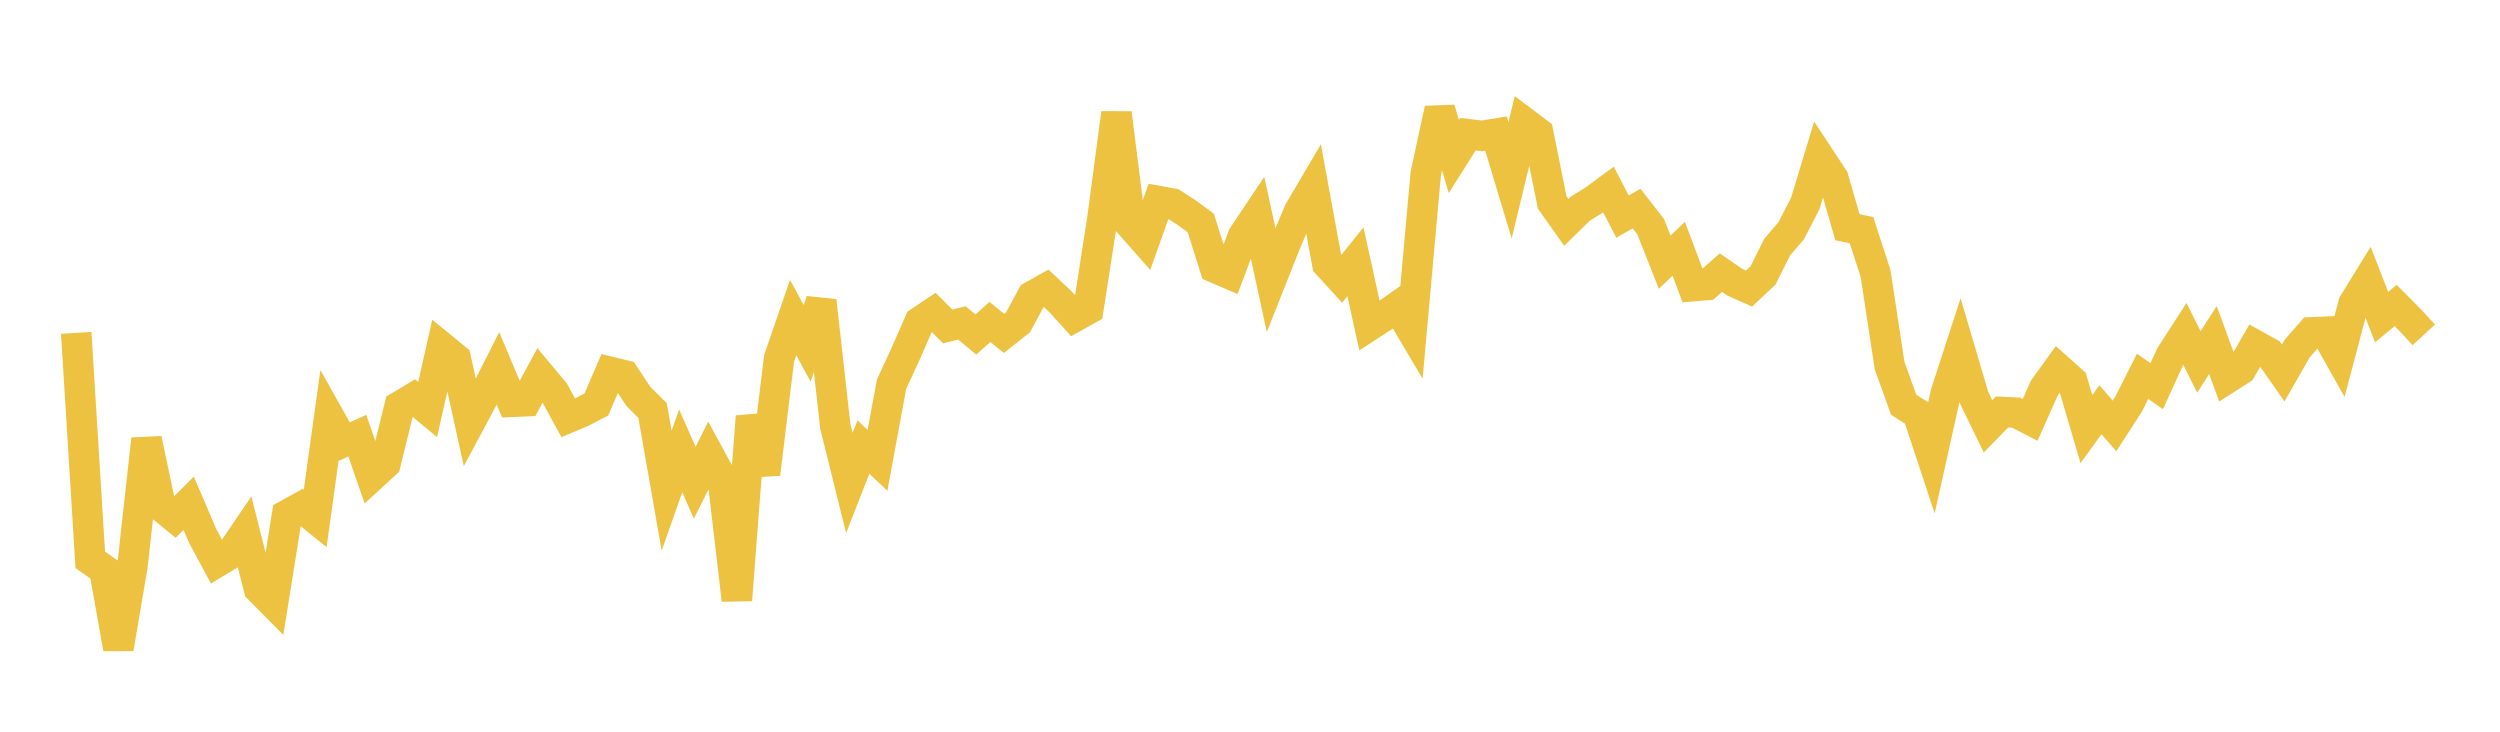 <svg width="164" height="48" xmlns="http://www.w3.org/2000/svg" xmlns:xlink="http://www.w3.org/1999/xlink"><path fill="none" stroke="rgb(237,194,64)" stroke-width="2" d="M5,21.836L5.922,36.726L6.844,37.375L7.766,42.546L8.689,37.129L9.611,28.804L10.533,33.18L11.455,33.935L12.377,33.016L13.299,35.167L14.222,36.88L15.144,36.325L16.066,34.967L16.988,38.619L17.91,39.548L18.832,33.775L19.754,33.264L20.677,34.007L21.599,27.355L22.521,28.999L23.443,28.58L24.365,31.262L25.287,30.418L26.21,26.656L27.132,26.102L28.054,26.865L28.976,22.769L29.898,23.522L30.82,27.72L31.743,25.993L32.665,24.169L33.587,26.359L34.509,26.319L35.431,24.612L36.353,25.715L37.275,27.405L38.198,27.017L39.12,26.535L40.042,24.396L40.964,24.623L41.886,26.014L42.808,26.93L43.731,32.19L44.653,29.573L45.575,31.67L46.497,29.82L47.419,31.514L48.341,39.363L49.263,27.323L50.186,31.094L51.108,23.51L52.03,20.831L52.952,22.529L53.874,19.729L54.796,27.967L55.719,31.683L56.641,29.326L57.563,30.202L58.485,25.206L59.407,23.211L60.329,21.107L61.251,20.492L62.174,21.416L63.096,21.183L64.018,21.944L64.94,21.119L65.862,21.873L66.784,21.143L67.707,19.431L68.629,18.915L69.551,19.779L70.473,20.795L71.395,20.28L72.317,14.347L73.24,7.421L74.162,14.73L75.084,15.774L76.006,13.191L76.928,13.359L77.85,13.952L78.772,14.628L79.695,17.559L80.617,17.956L81.539,15.494L82.461,14.114L83.383,18.364L84.305,16.039L85.228,13.848L86.15,12.283L87.072,17.314L87.994,18.323L88.916,17.17L89.838,21.361L90.76,20.761L91.683,20.108L92.605,21.666L93.527,11.416L94.449,7.15L95.371,10.264L96.293,8.802L97.216,8.915L98.138,8.764L99.06,11.828L99.982,8.02L100.904,8.713L101.826,13.288L102.749,14.588L103.671,13.683L104.593,13.115L105.515,12.433L106.437,14.21L107.359,13.682L108.281,14.866L109.204,17.197L110.126,16.318L111.048,18.775L111.97,18.698L112.892,17.887L113.814,18.52L114.737,18.928L115.659,18.062L116.581,16.21L117.503,15.14L118.425,13.352L119.347,10.304L120.269,11.705L121.192,14.905L122.114,15.097L123.036,17.932L123.958,23.985L124.88,26.551L125.802,27.135L126.725,29.926L127.647,25.78L128.569,22.942L129.491,26.067L130.413,27.968L131.335,27.026L132.257,27.068L133.18,27.543L134.102,25.467L135.024,24.188L135.946,25.012L136.868,28.148L137.79,26.877L138.713,27.94L139.635,26.511L140.557,24.685L141.479,25.332L142.401,23.319L143.323,21.89L144.246,23.74L145.168,22.31L146.09,24.827L147.012,24.241L147.934,22.637L148.856,23.149L149.778,24.469L150.701,22.859L151.623,21.804L152.545,21.764L153.467,23.403L154.389,19.924L155.311,18.429L156.234,20.804L157.156,20.039L158.078,20.968L159,21.967"></path></svg>